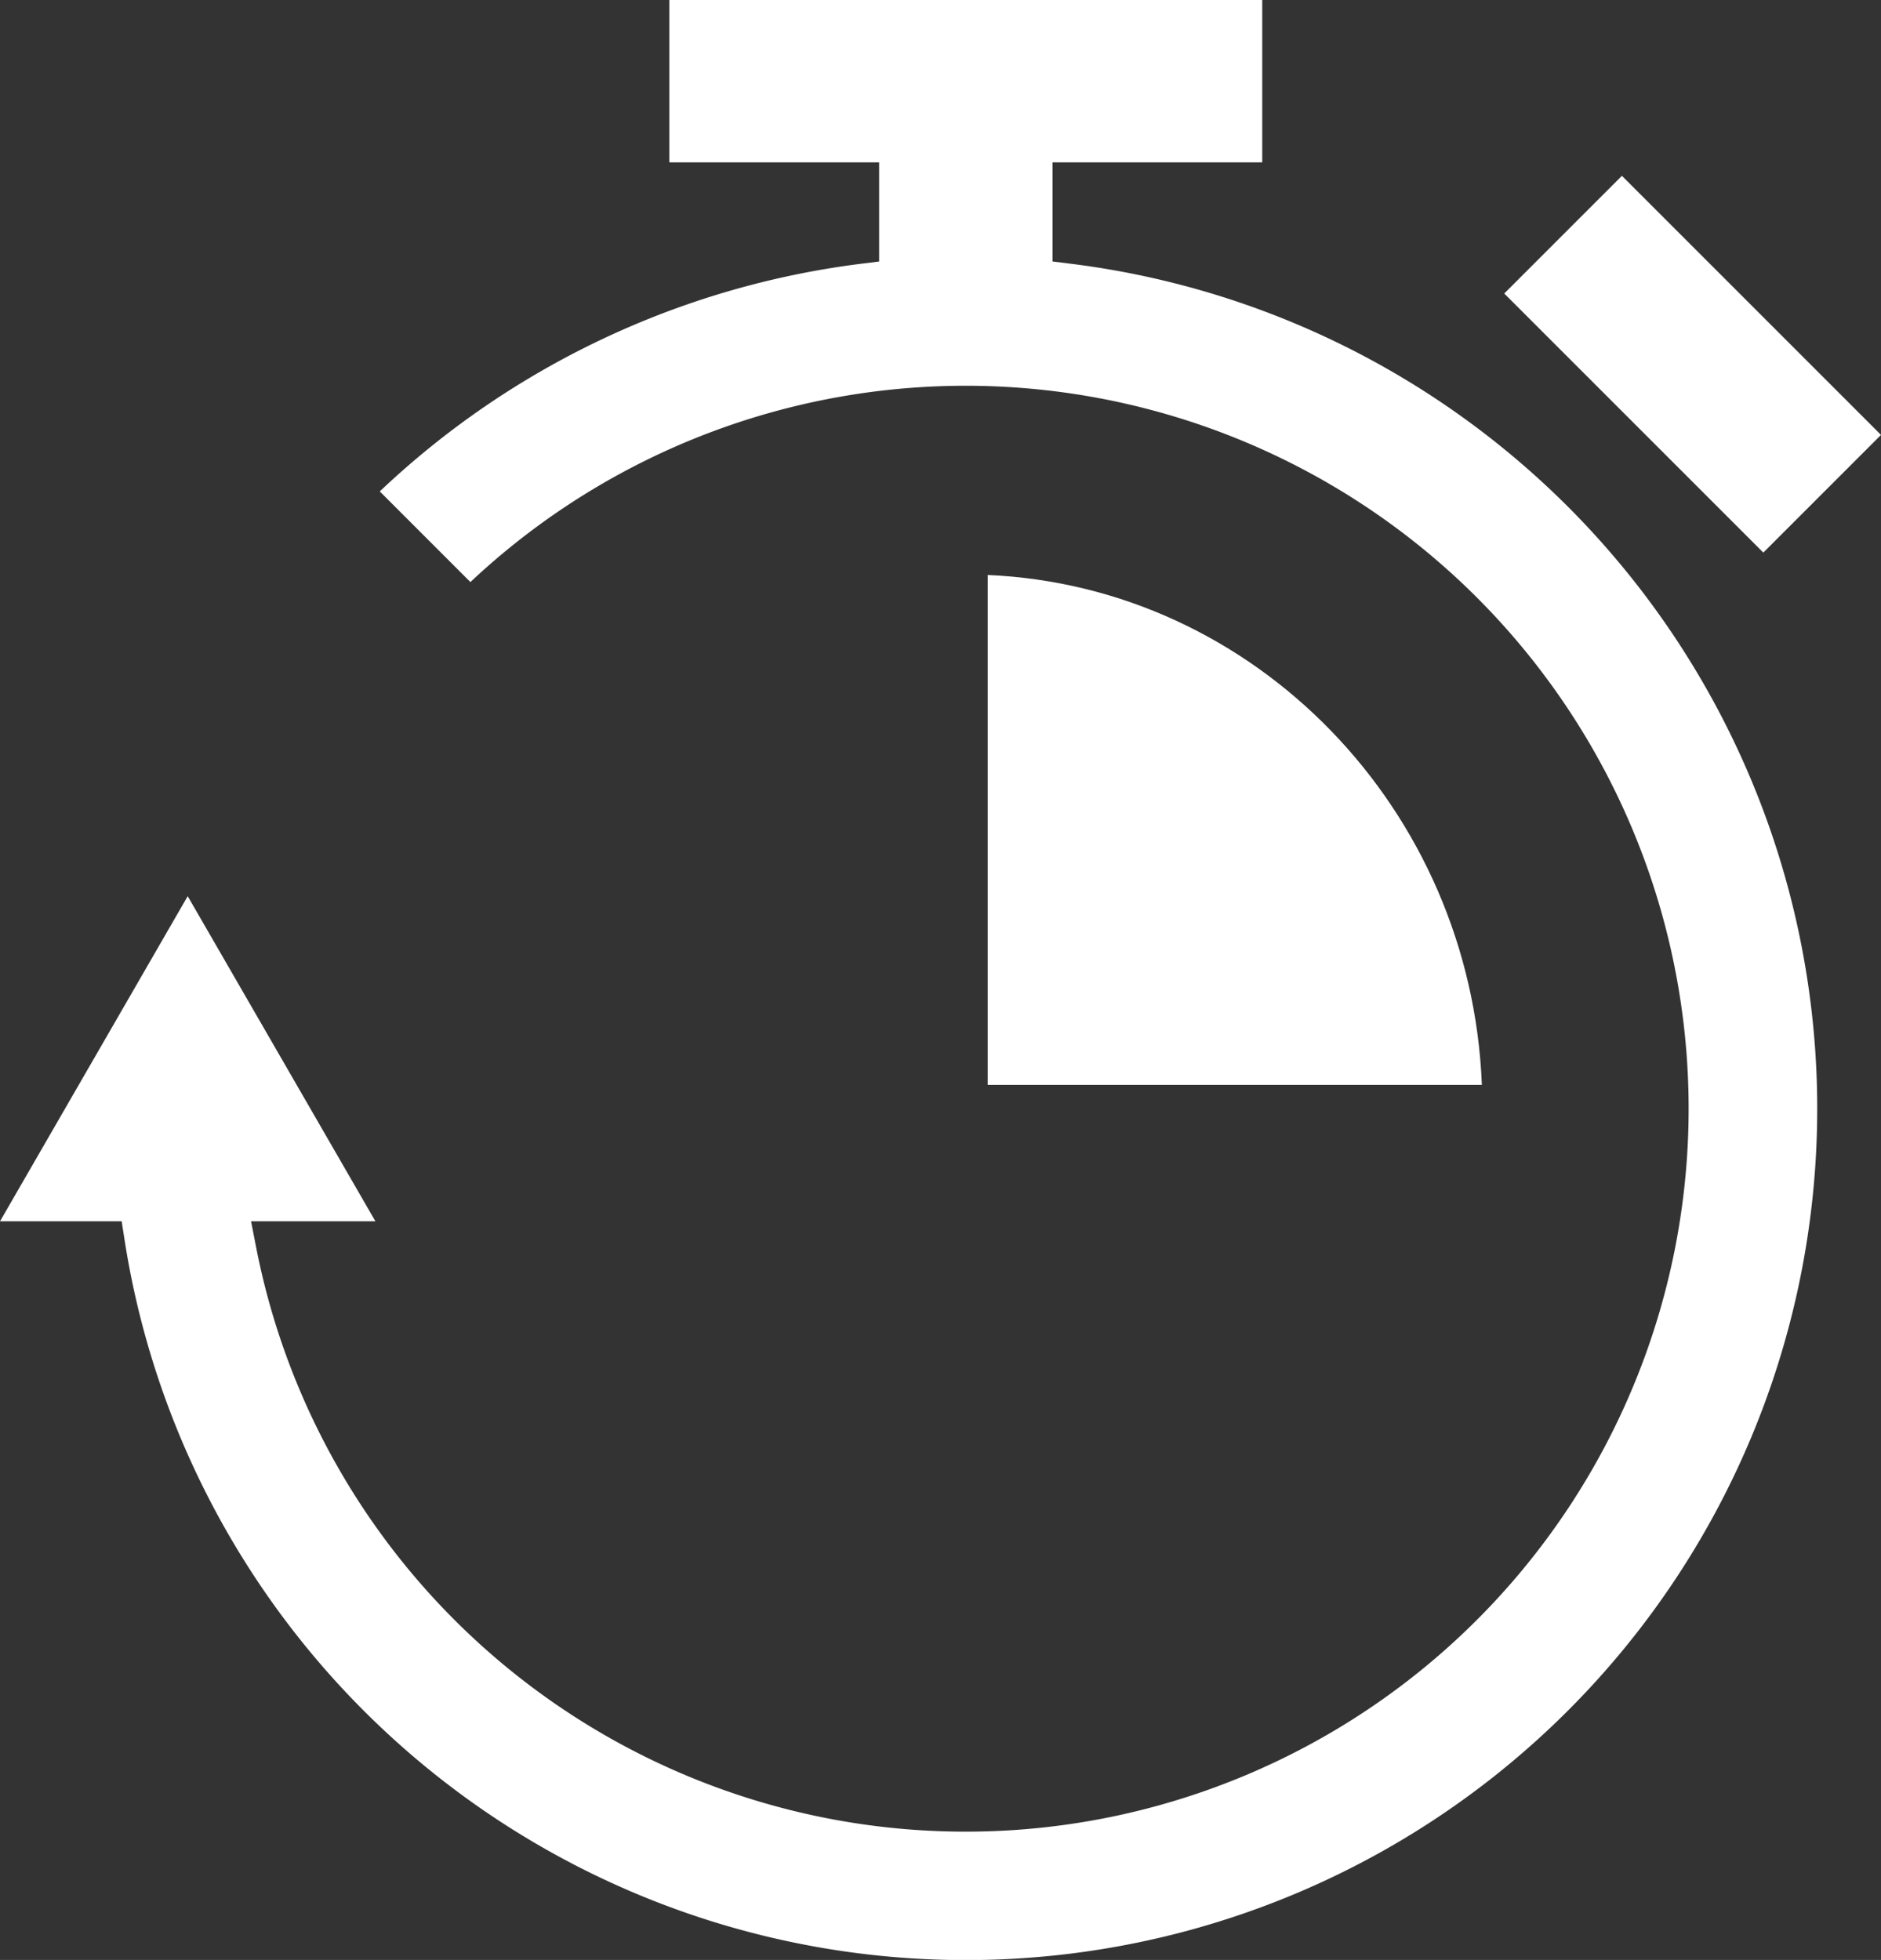 <svg xmlns="http://www.w3.org/2000/svg" width="135.275" height="140.953" viewBox="0 0 135.275 140.953"><rect x="0" y="0" width="135.275" height="140.953" fill="#333333" stroke="none"/><defs><style>.a{fill:#fff;}</style></defs><g transform="translate(-7.124 -5.323)"><path class="a" d="M84.2,24.3l-1.382-.172V17H97.9V5.323H55.262V17H70.348v7.13l-1.382.172a61.45,61.45,0,0,0-34.53,16.361l6.518,6.52A51.992,51.992,0,1,1,25.547,95.036l-.368-1.88h8.944l-13.5-23.384L7.124,93.156h8.75l.208,1.335A61.231,61.231,0,1,0,84.2,24.3Z" transform="translate(0)"/><path class="a" d="M52.154,31.537V68.208H87.692C86.908,48.367,71.4,32.371,52.154,31.537Z" transform="translate(26.003 15.137)"/><rect class="a" width="11.969" height="26.351" transform="translate(115.303 26.431) rotate(-45)"/></g></svg>